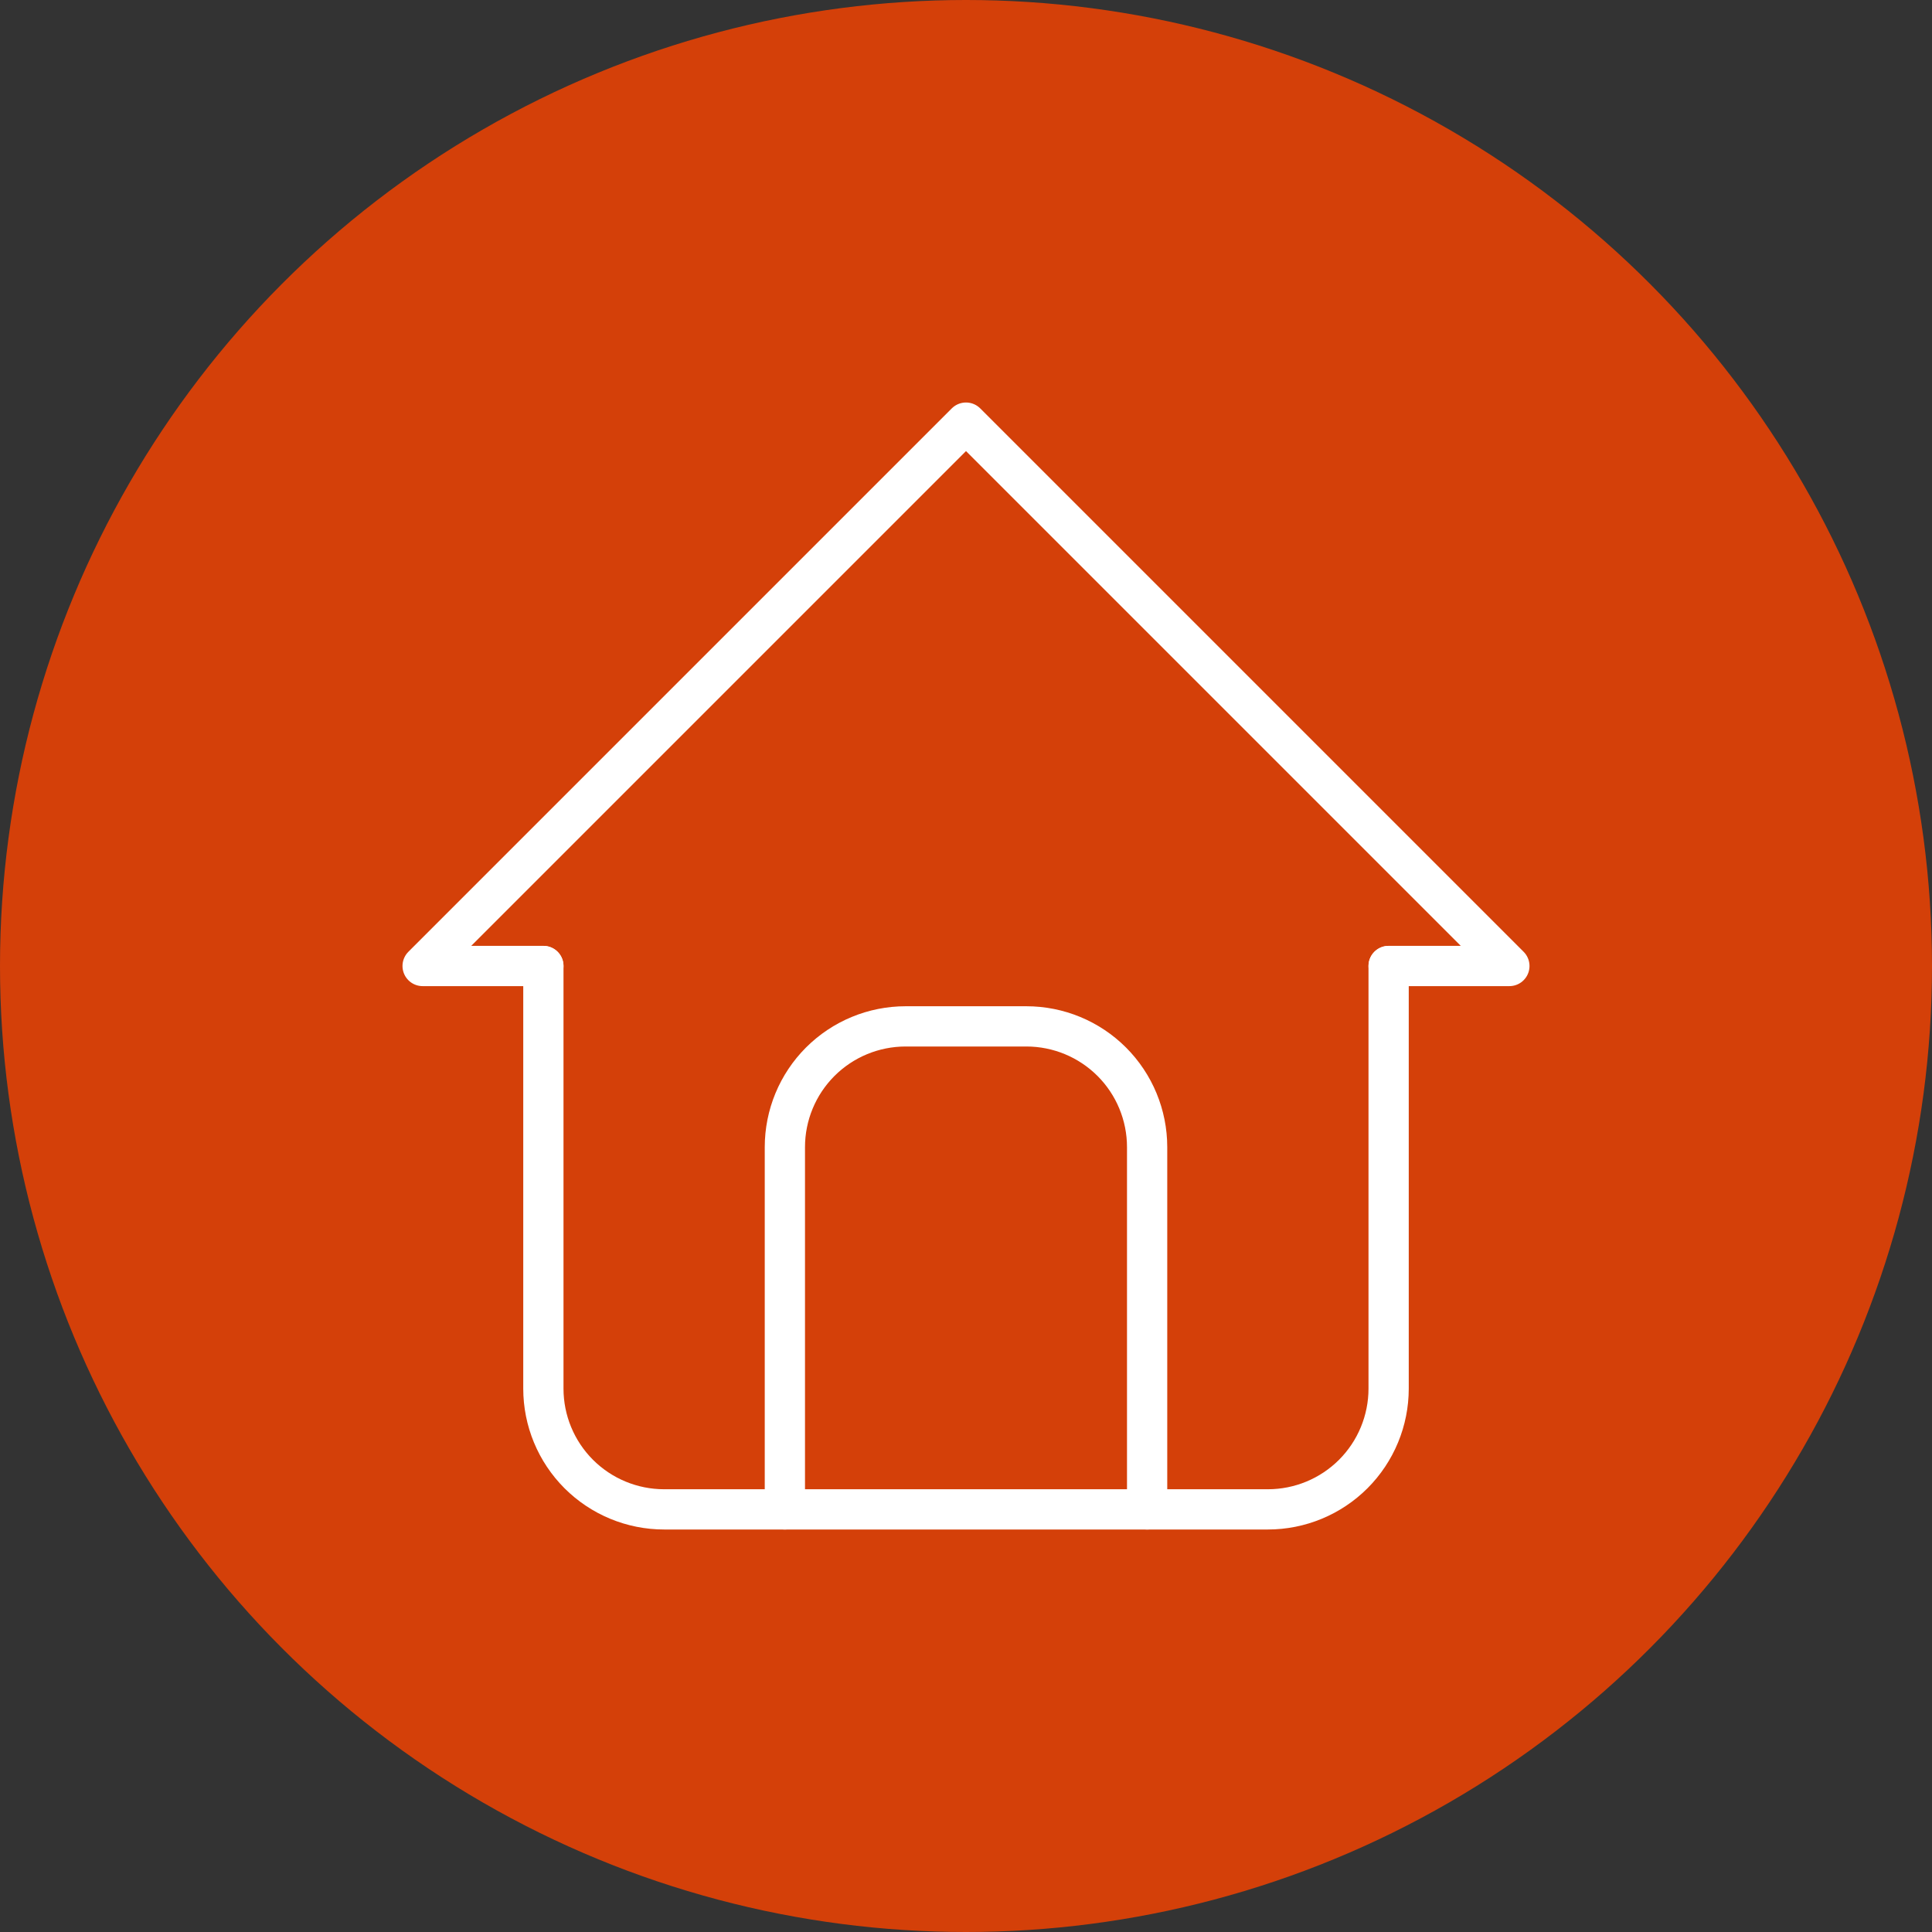 <svg width="96" height="96" viewBox="0 0 96 96" fill="none" xmlns="http://www.w3.org/2000/svg">
<rect x="0" y="0" width="96" height="96" fill="#333333" stroke="none"/>
<circle cx="48" cy="48" r="48" fill="#D44009"/>
<g clip-path="url(#clip0_7_402)">
<path d="M27 48H21L48 21L75 48H69" stroke="white" stroke-width="2" stroke-linecap="round" stroke-linejoin="round"/>
<path d="M27 48V69C27 70.591 27.632 72.117 28.757 73.243C29.883 74.368 31.409 75 33 75H63C64.591 75 66.117 74.368 67.243 73.243C68.368 72.117 69 70.591 69 69V48" stroke="white" stroke-width="2" stroke-linecap="round" stroke-linejoin="round"/>
<path d="M39 75V57C39 55.409 39.632 53.883 40.757 52.757C41.883 51.632 43.409 51 45 51H51C52.591 51 54.117 51.632 55.243 52.757C56.368 53.883 57 55.409 57 57V75" stroke="white" stroke-width="2" stroke-linecap="round" stroke-linejoin="round"/>
</g>
<defs>
<clipPath id="clip0_7_402">
<rect width="72" height="72" fill="white" transform="translate(12 12)"/>
</clipPath>
</defs>
</svg>
